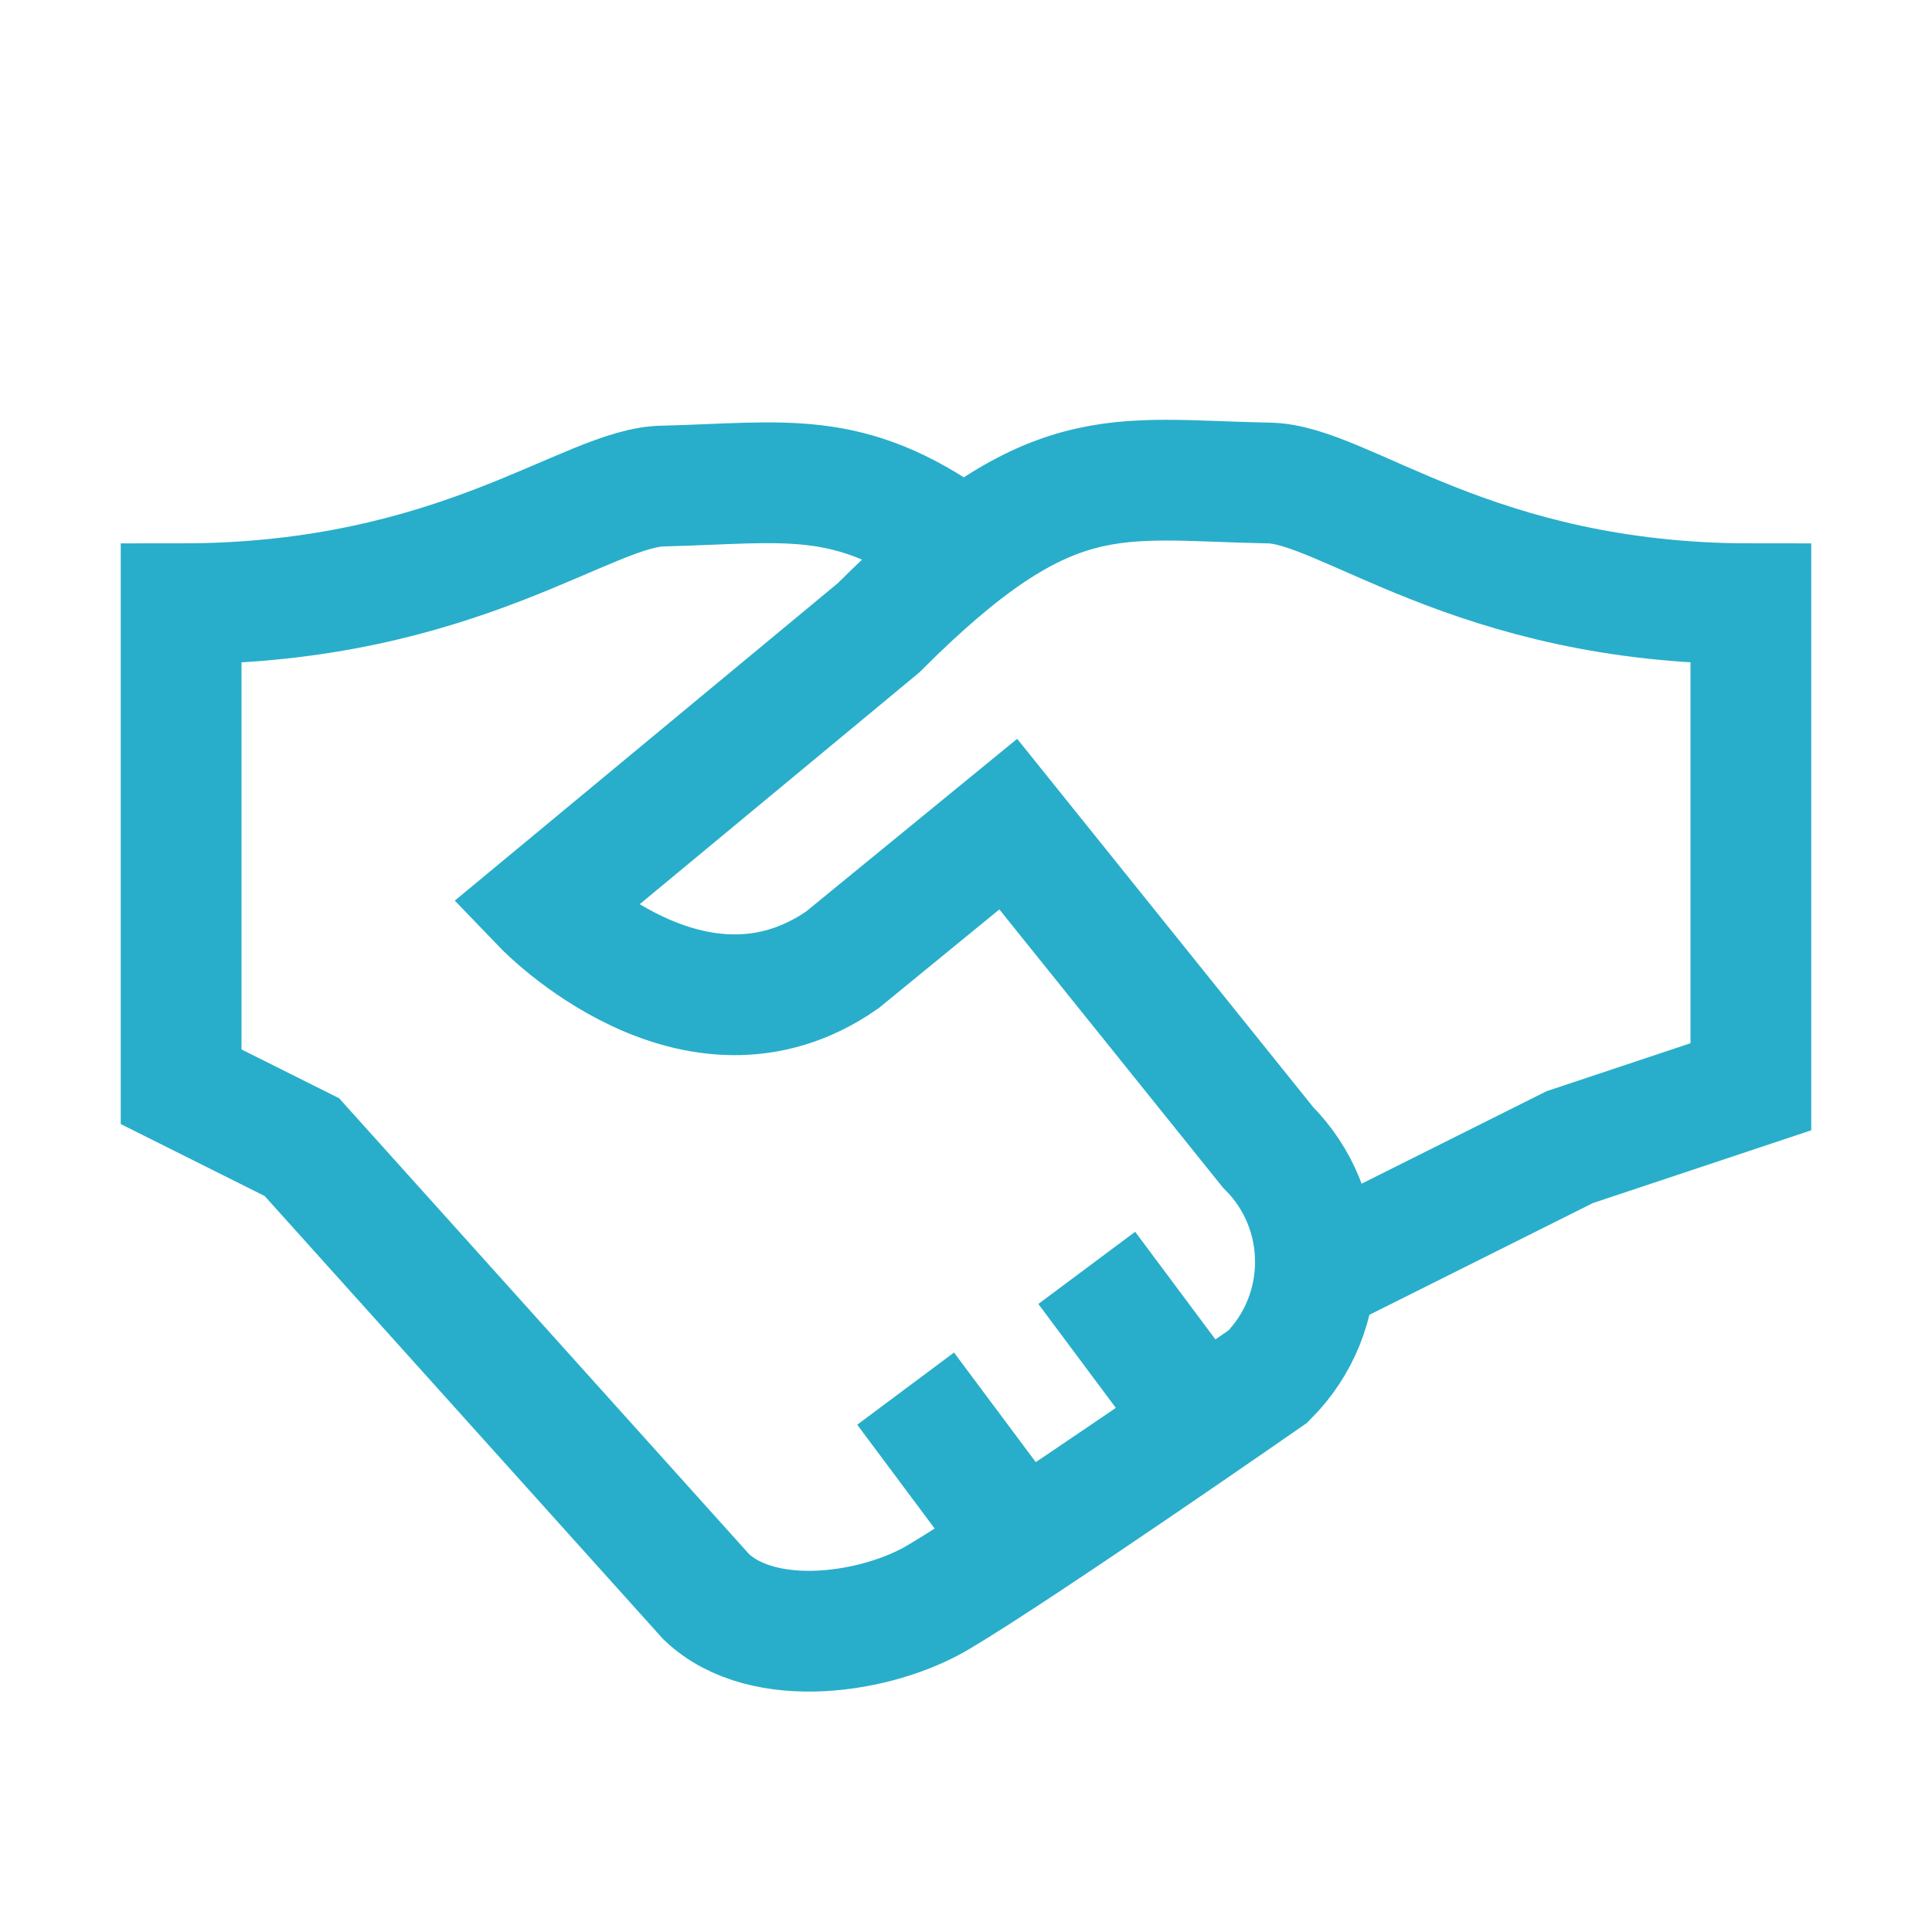 <?xml version="1.0" encoding="UTF-8"?>
<svg xmlns="http://www.w3.org/2000/svg" version="1.1" viewBox="0 0 64 64">
  <defs>
    <style>
      .cls-1 {
        fill: none;
        stroke: #28aeca;
        stroke-miterlimit: 20;
        stroke-width: 4px;
      }
    </style>
  </defs>
  <!-- Generator: Adobe Illustrator 28.7.3, SVG Export Plug-In . SVG Version: 1.2.0 Build 164)  -->
  <g>
    <g id="Ebene_1">
      <path class="cls-1" d="M36,42l4.4,5.9M30,46l4.4,5.9M44,42l8-4,6-2v-16c-9.2,0-13.5-4-16-4-5.1-.1-7.2-.9-12.9,4.8l-11.1,9.2s5,5.2,9.9,1.8l5.5-4.5,8.6,10.7c2.1,2.1,2.1,5.5,0,7.6,0,0-8.2,5.7-10.9,7.3-2,1.2-5.8,1.8-7.7,0l-13.4-14.9-4-2v-16h0c9.2,0,13.5-3.9,16-3.9,4-.1,6.1-.6,9.6,1.9"/>
    </g>
  </g>
</svg>